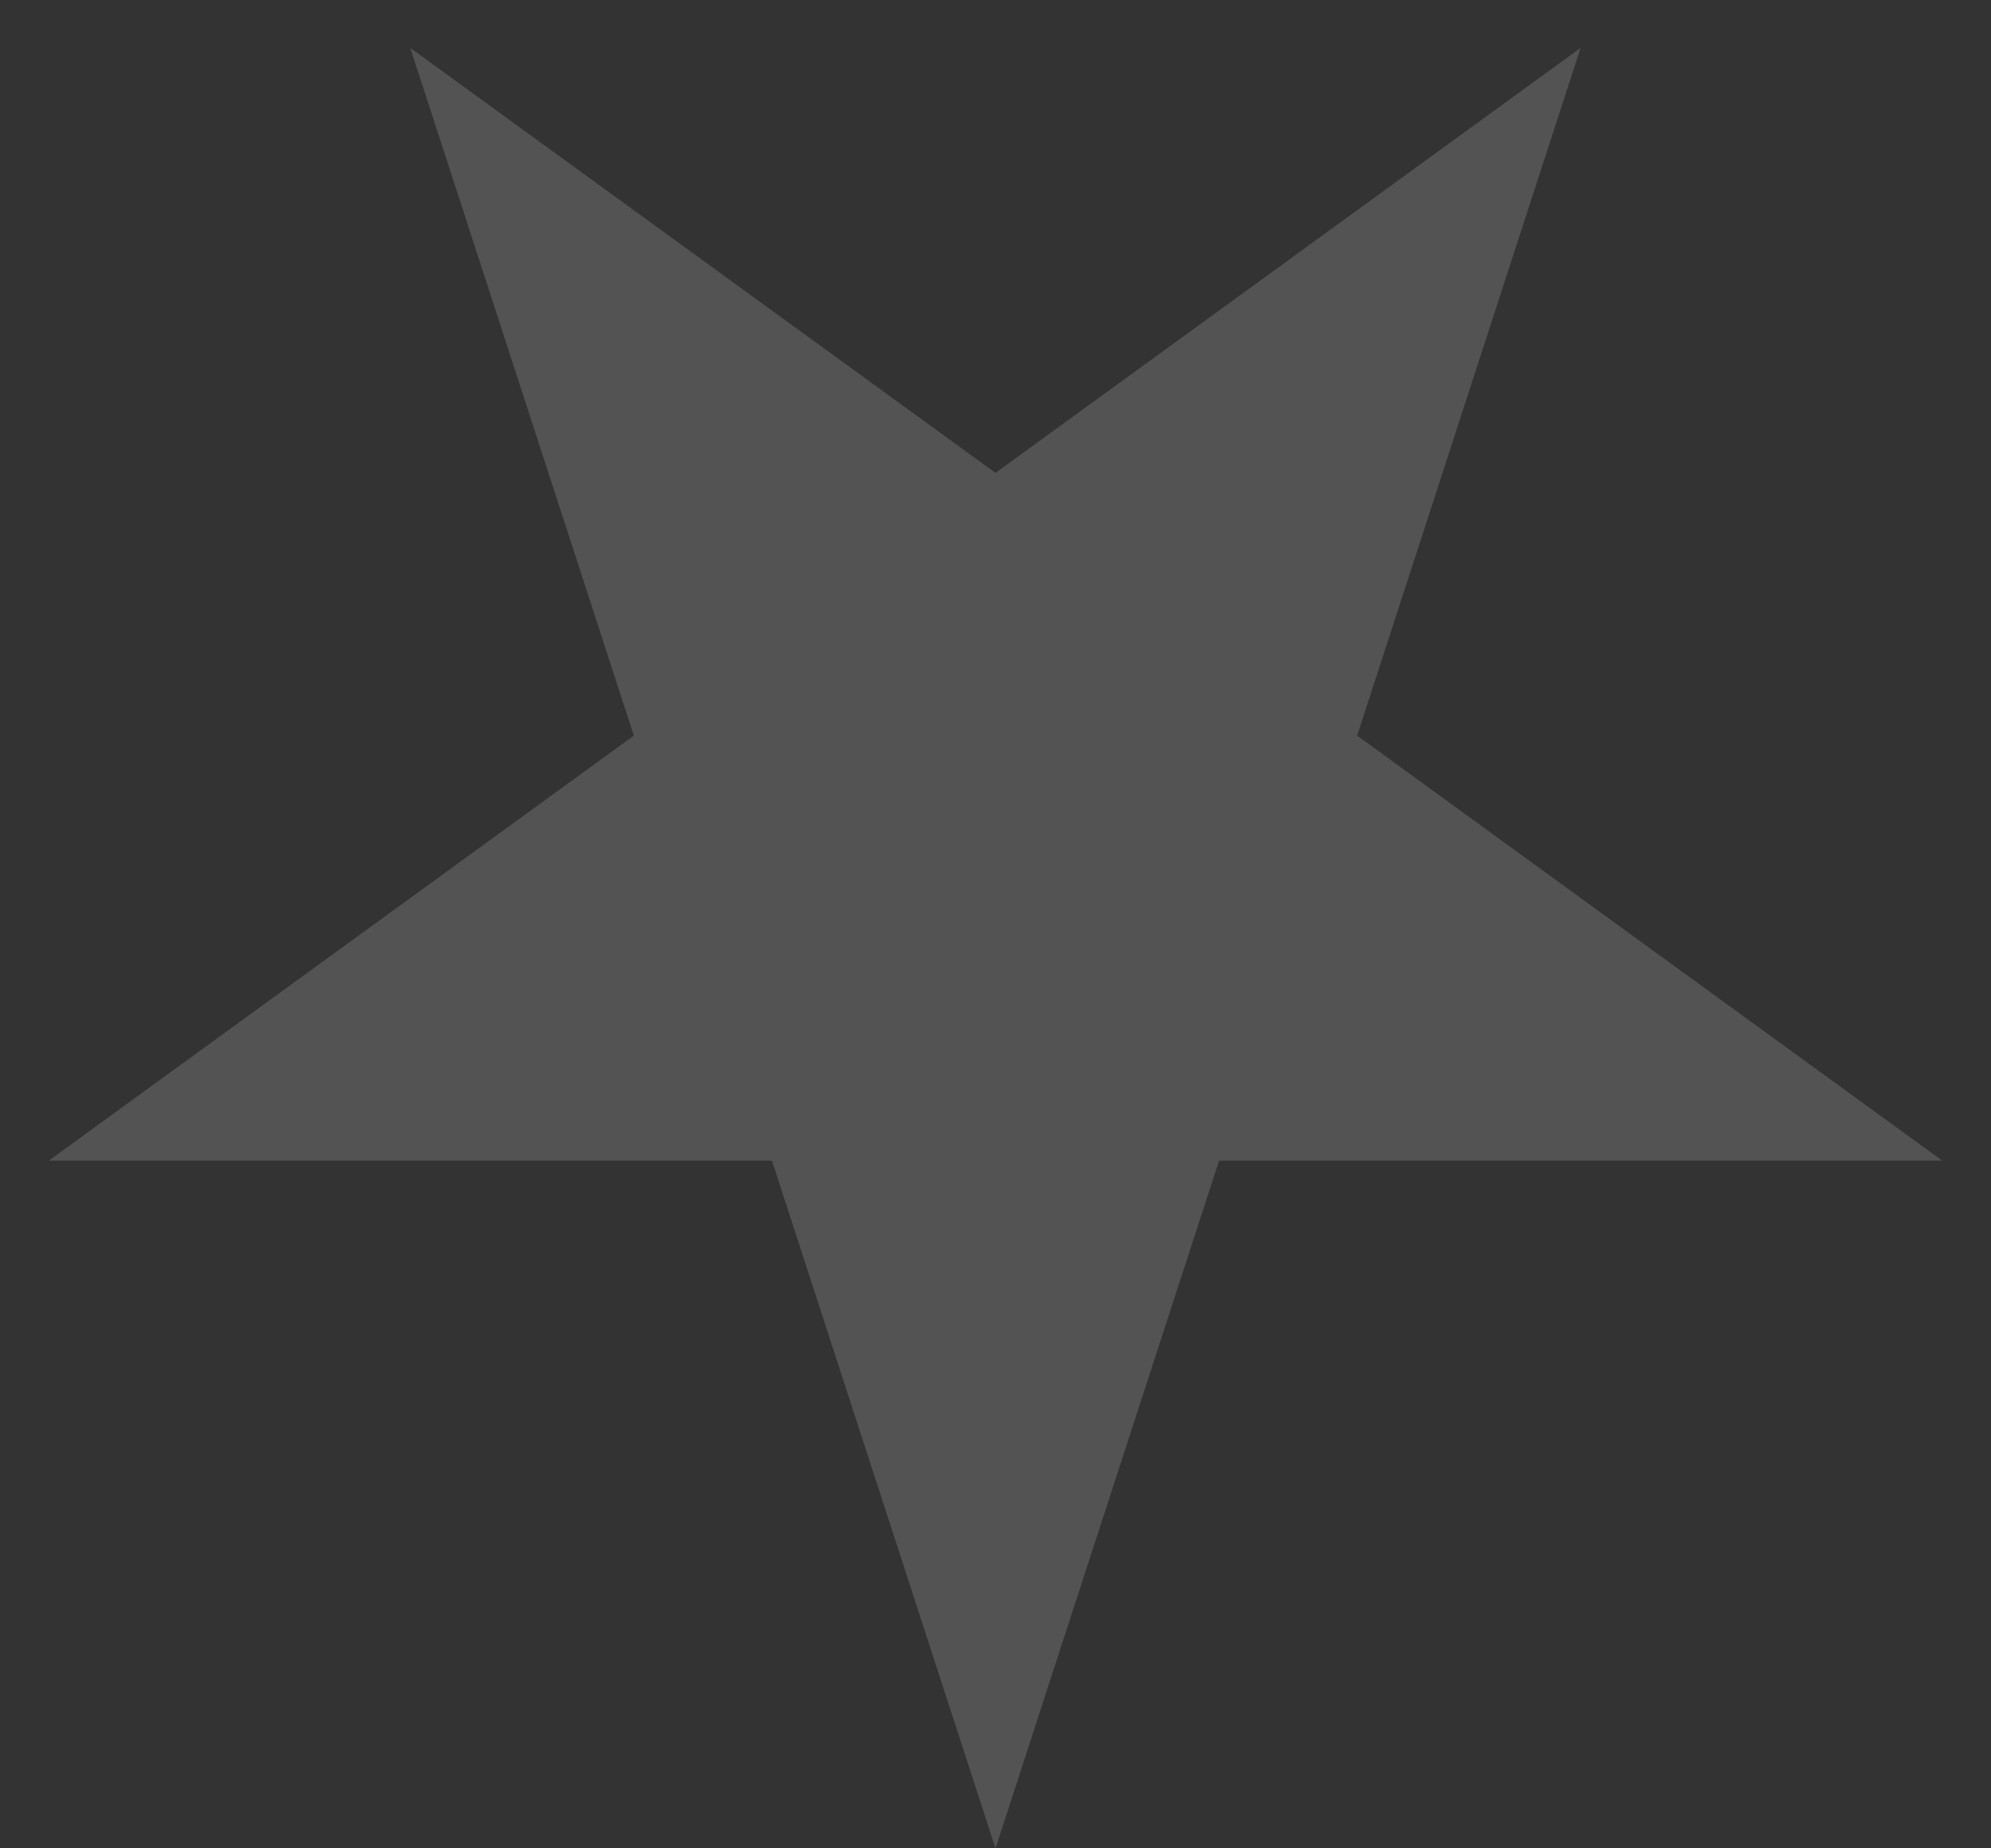 <svg width="14" height="13" viewBox="0 0 14 13" fill="none" xmlns="http://www.w3.org/2000/svg">
<rect x="0" y="0" width="14" height="13" fill="#333333" stroke="none"/>
<path d="M7 13L5.428 8.163L0.343 8.163L4.457 5.174L2.885 0.337L7 3.326L11.114 0.337L9.543 5.174L13.657 8.163L8.572 8.163L7 13Z" fill="white" fill-opacity="0.16"/>
</svg>
